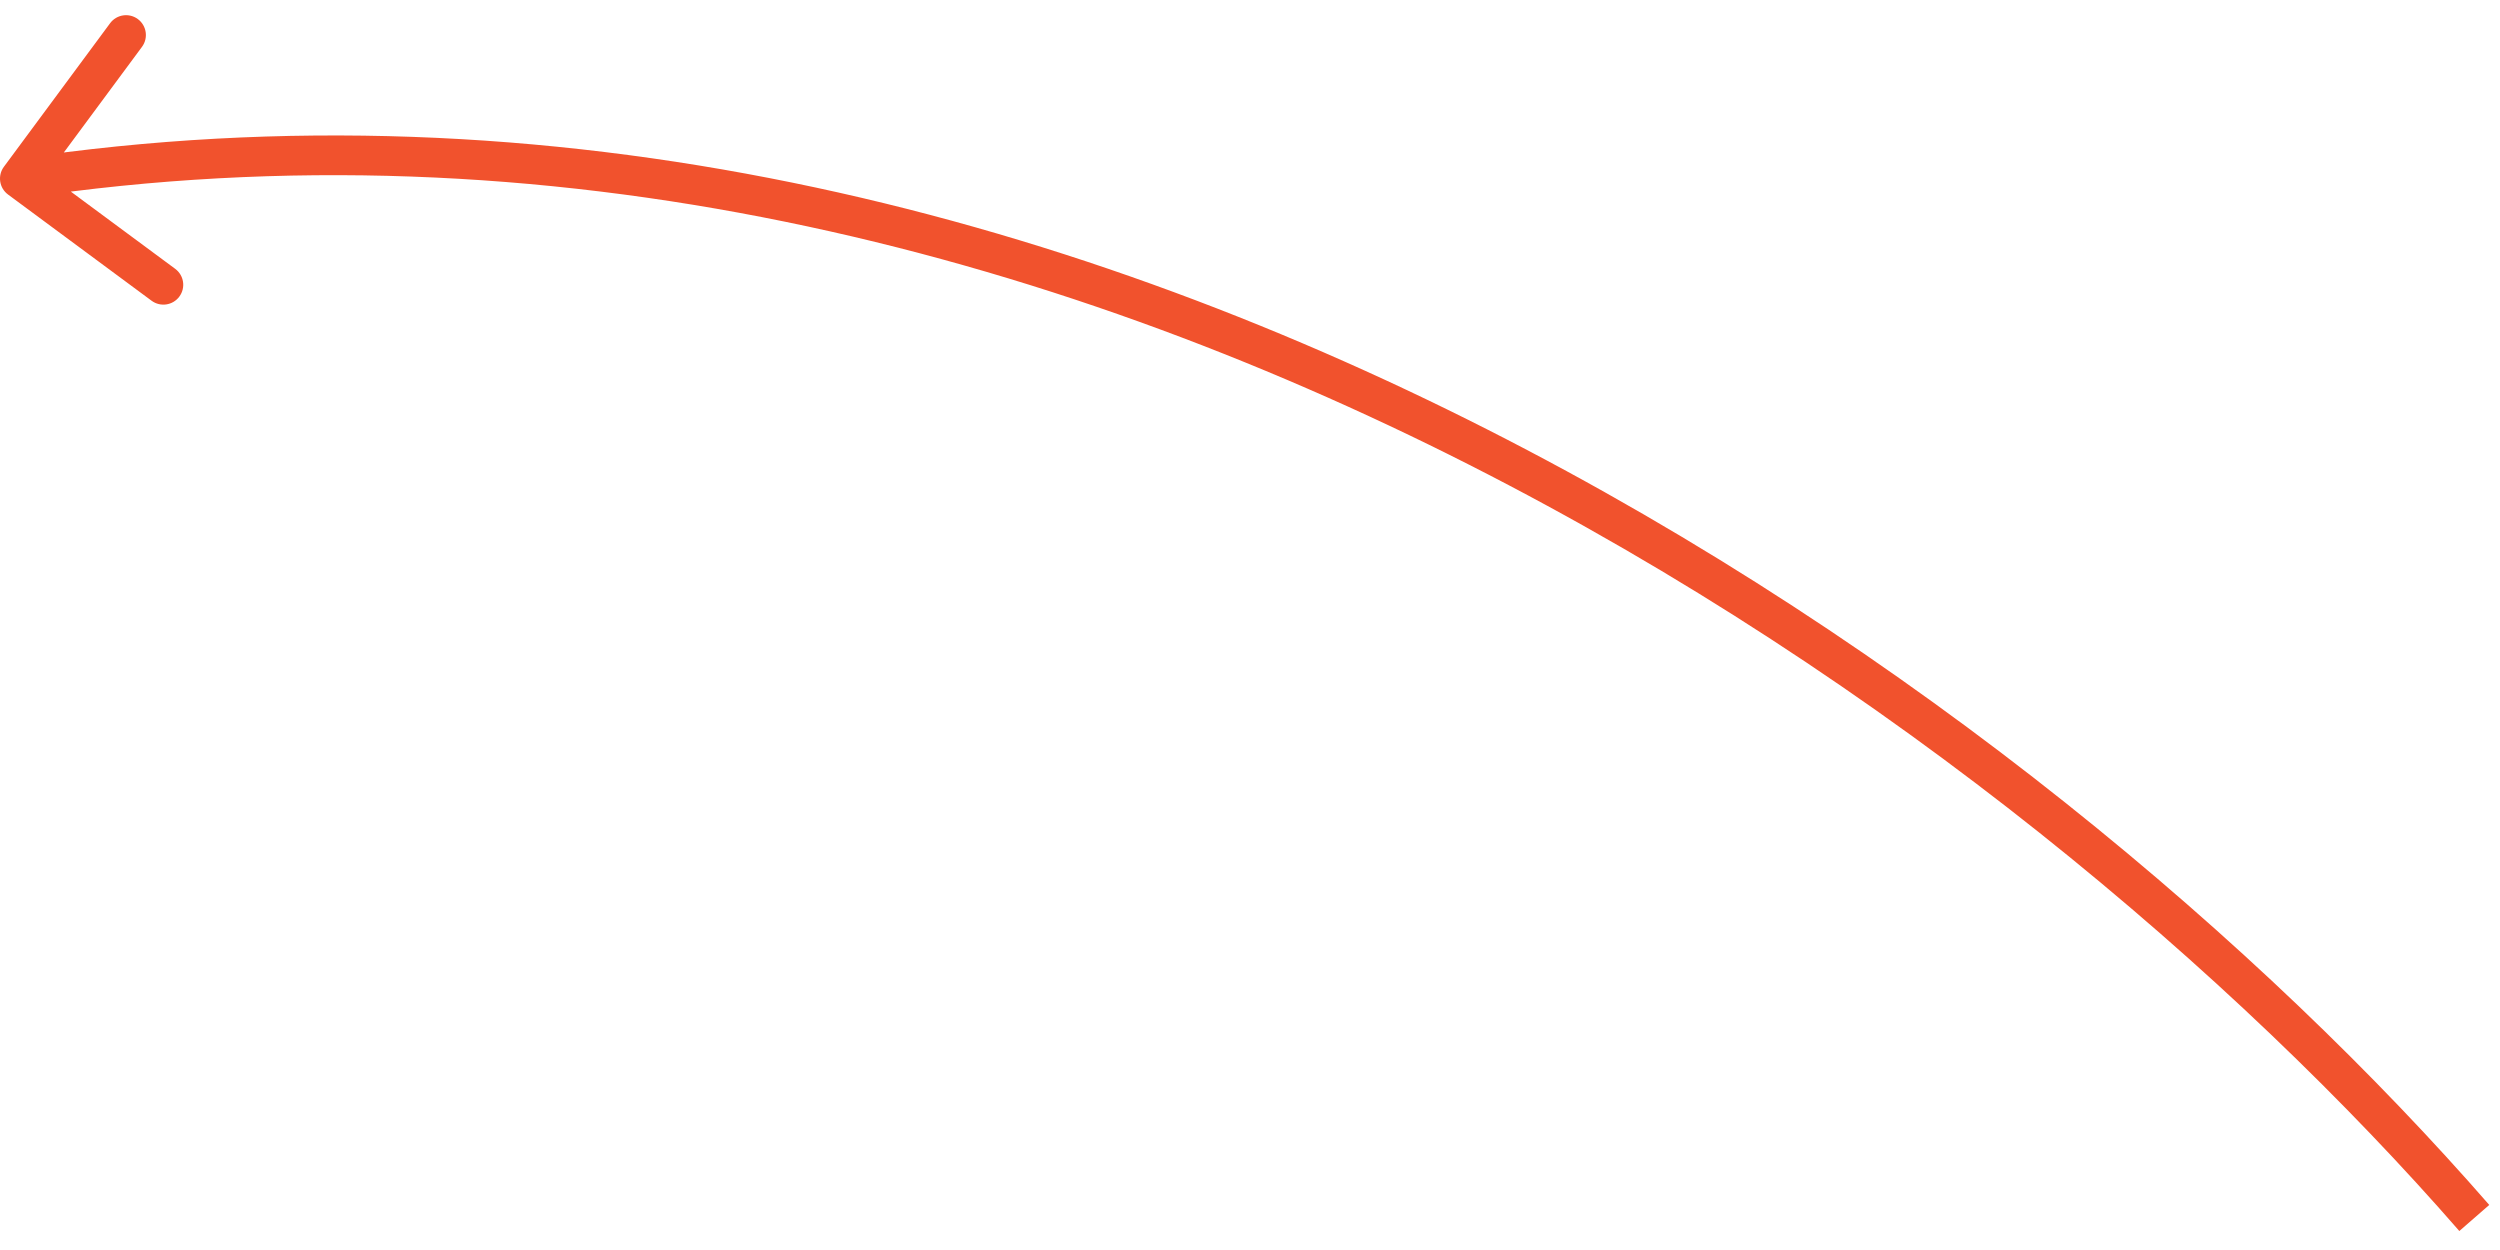 <?xml version="1.0" encoding="UTF-8"?> <svg xmlns="http://www.w3.org/2000/svg" width="126" height="63" viewBox="0 0 126 63" fill="none"><path d="M0.405 9.804C-0.039 9.476 -0.132 8.85 0.196 8.406L5.549 1.171C5.877 0.727 6.503 0.633 6.947 0.961C7.391 1.29 7.485 1.916 7.157 2.36L2.399 8.791L8.83 13.549C9.274 13.878 9.368 14.504 9.039 14.948C8.711 15.392 8.084 15.486 7.64 15.157L0.405 9.804ZM123.95 62.043C101.615 36.395 54.154 2.063 1.148 9.99L0.852 8.012C54.846 -0.063 102.932 34.862 125.458 60.729L123.95 62.043Z" fill="#F1522D"></path></svg> 